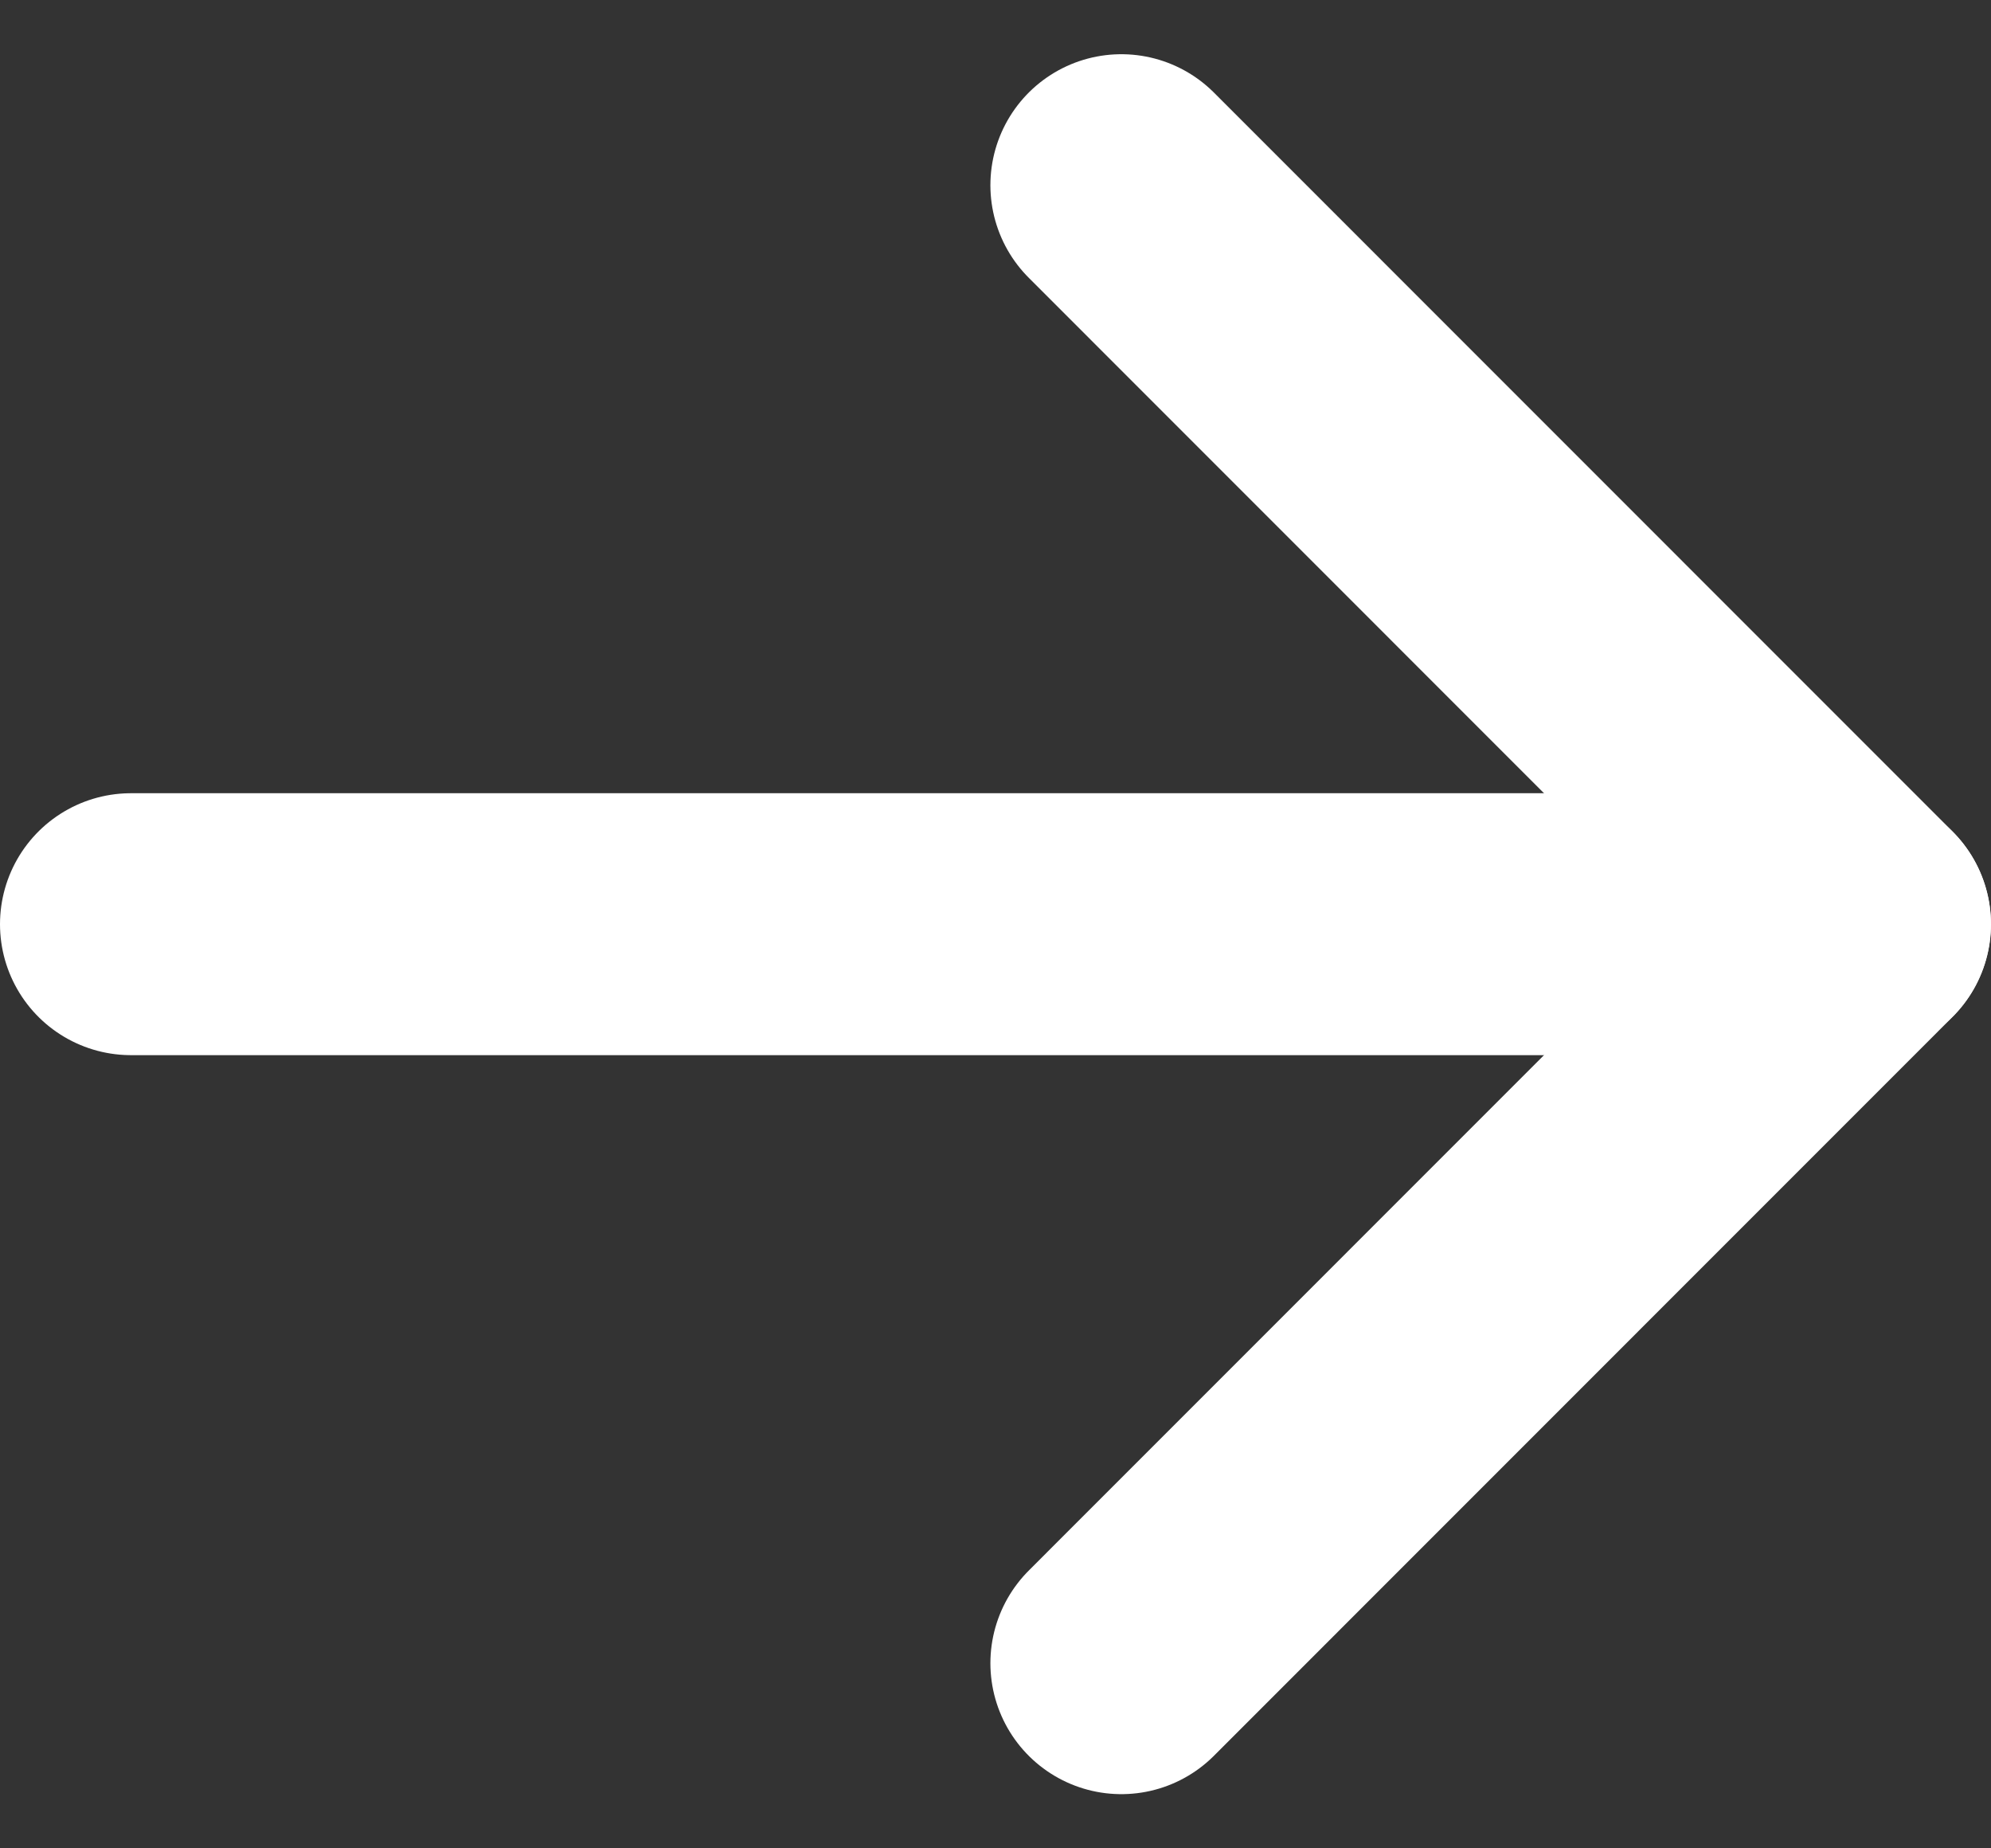 <svg xmlns="http://www.w3.org/2000/svg" width="15.206" height="14.113" viewBox="0 0 15.206 14.113">
  <rect x="0" y="0" width="15.206" height="14.113" fill="#333333" stroke="none"/>
  <g id="Group_23850" data-name="Group 23850" transform="translate(-6.594 2.531)">
    <path id="Path_24632" data-name="Path 24632" d="M159.545,252H172.75" transform="translate(-151.951 -247.474)" fill="none" stroke="#fff" stroke-linecap="round" stroke-width="2"/>
    <path id="Path_24633" data-name="Path 24633" d="M171.309,245.676l5.642,5.643-5.642,5.643" transform="translate(-156.151 -246.793)" fill="none" stroke="#fff" stroke-linecap="round" stroke-linejoin="round" stroke-width="2"/>
  </g>
</svg>
